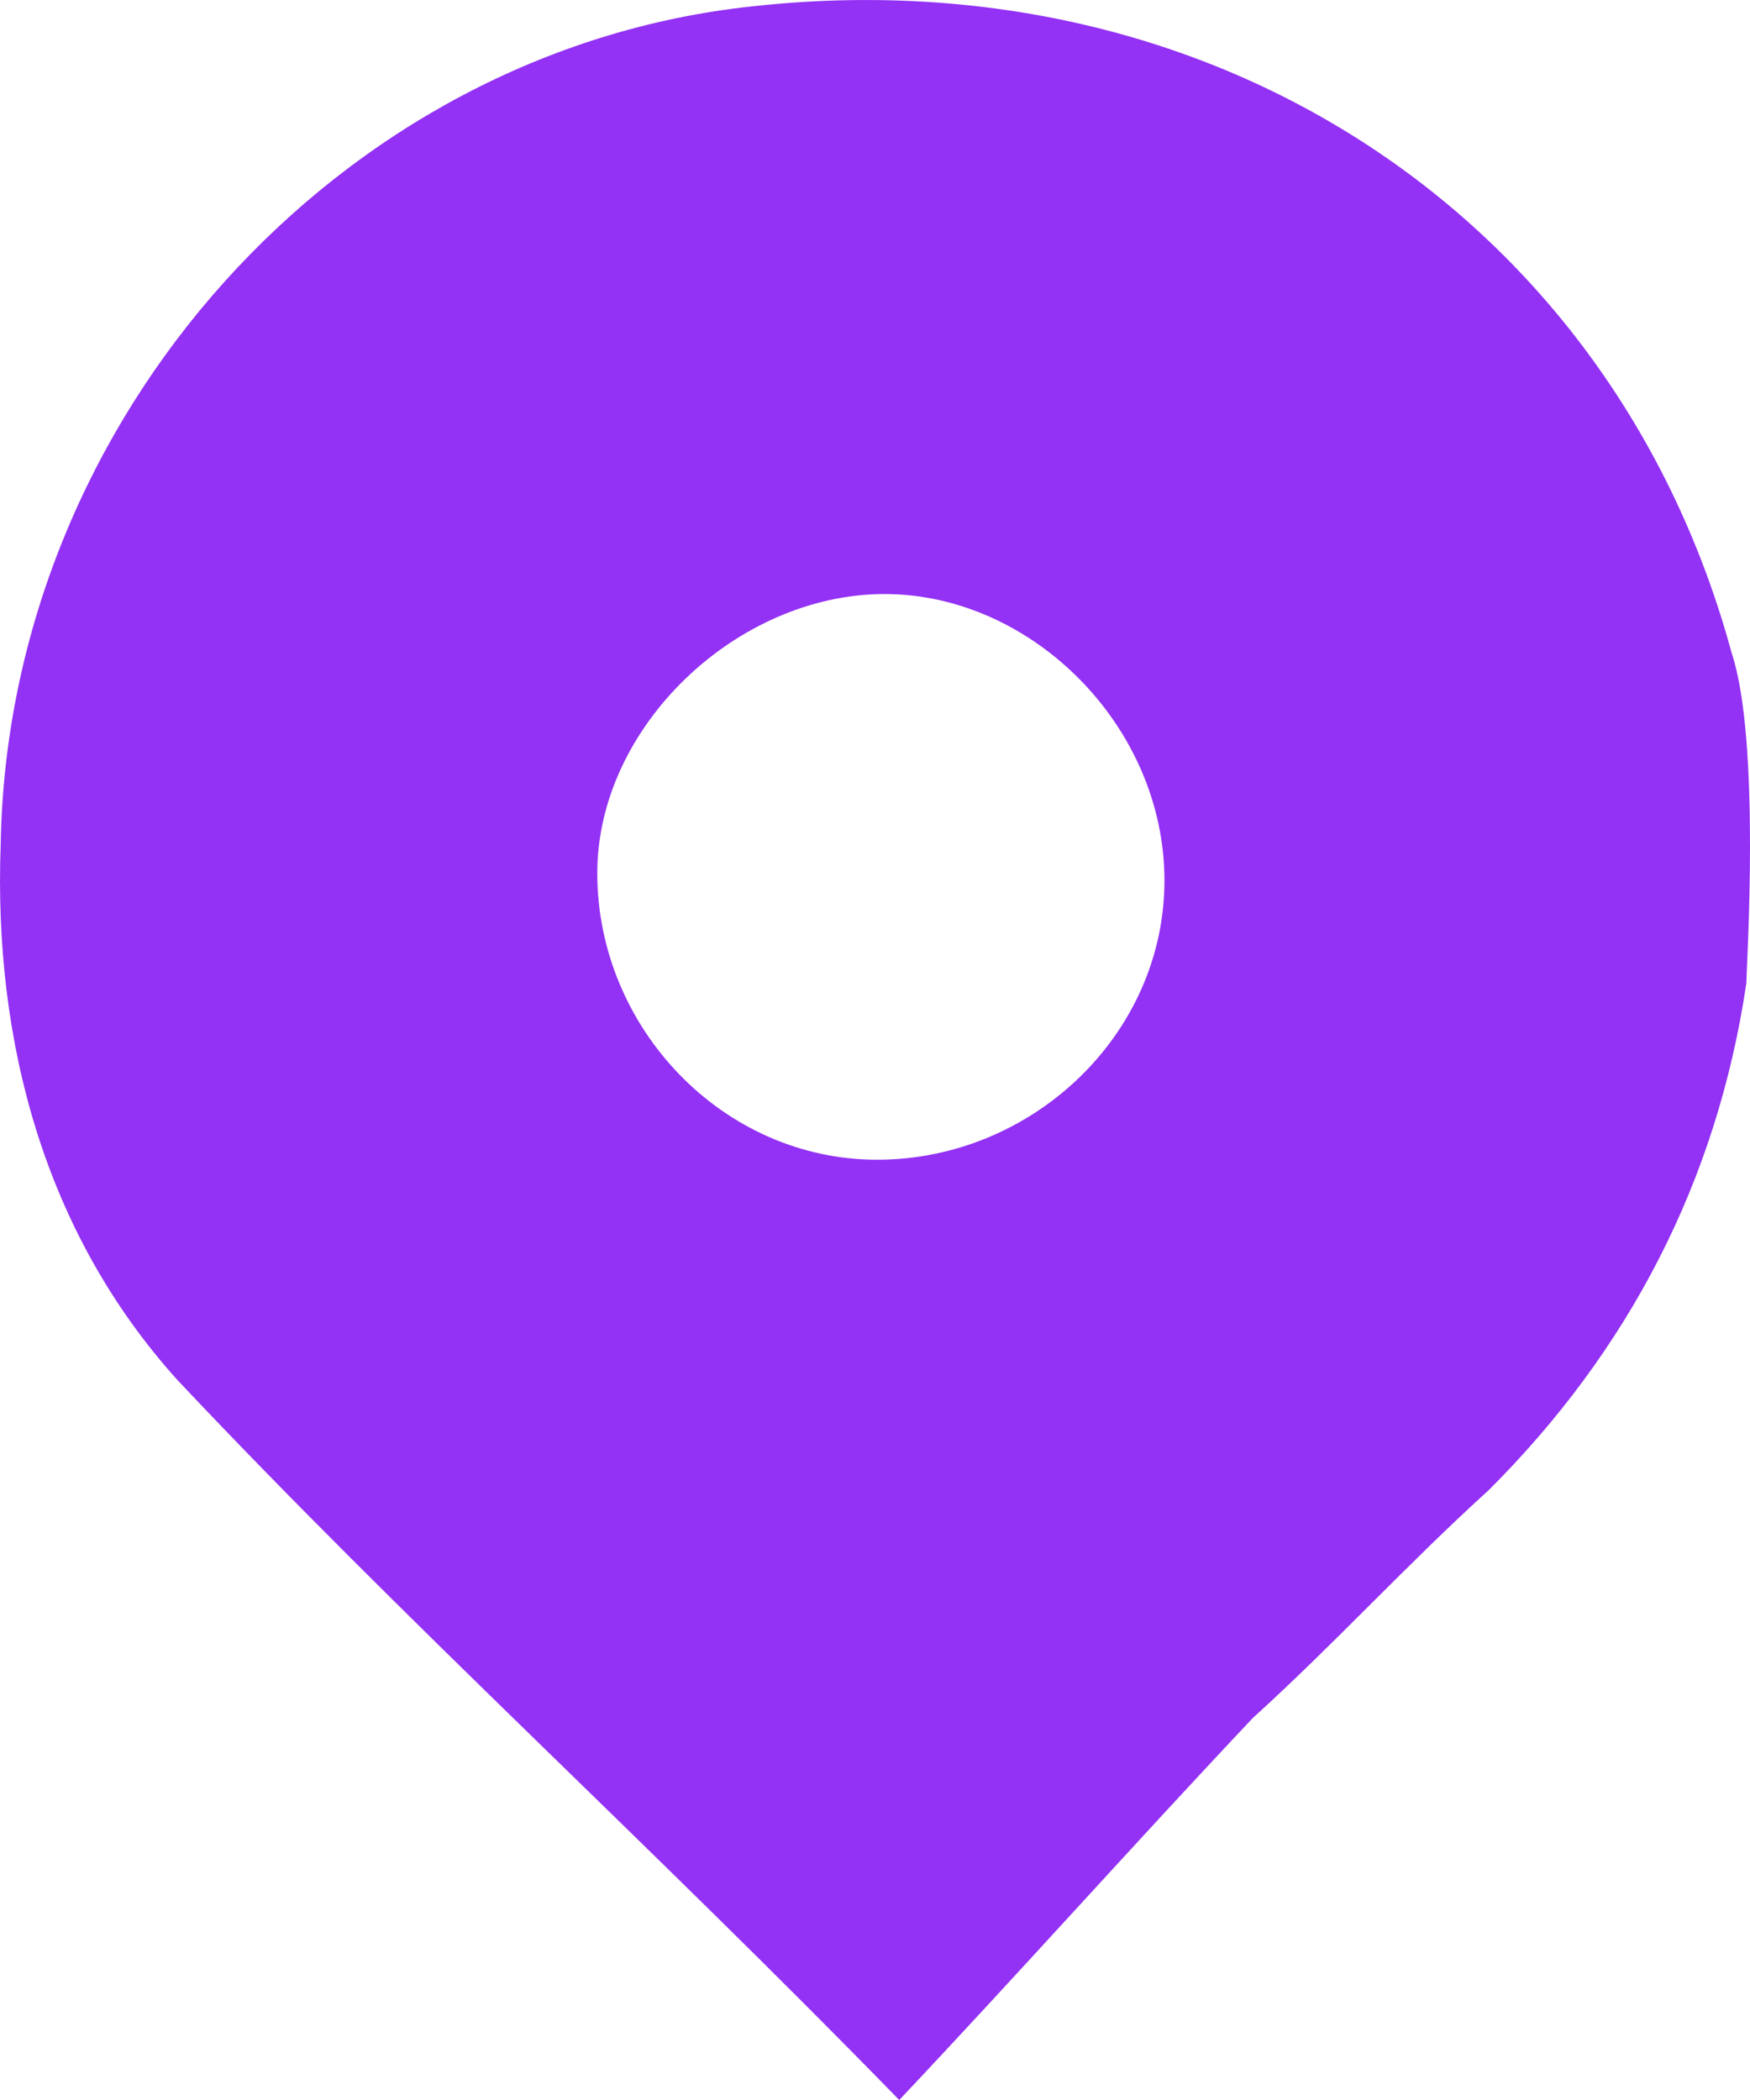 <svg width="20" height="24" viewBox="0 0 20 24" fill="none" xmlns="http://www.w3.org/2000/svg"><path d="M19.958 11.239C19.621 13.506 18.611 15.437 17.012 17.032C16.086 17.871 15.244 18.795 14.318 19.634C12.971 21.062 11.624 22.573 10.277 24C7.415 21.062 4.638 18.543 2.028 15.772C0.513 14.093 -0.076 11.91 0.008 9.644C0.092 4.774 3.88 0.576 8.594 0.073C13.897 -0.515 18.443 2.507 19.79 7.461C20.126 8.468 19.958 11.071 19.958 11.239ZM10.025 13.254C11.793 13.254 13.308 11.826 13.308 10.063C13.308 8.3 11.793 6.789 10.109 6.789C8.426 6.789 6.826 8.3 6.826 9.979C6.826 11.742 8.257 13.254 10.025 13.254Z" fill="#9331F4"/></svg>